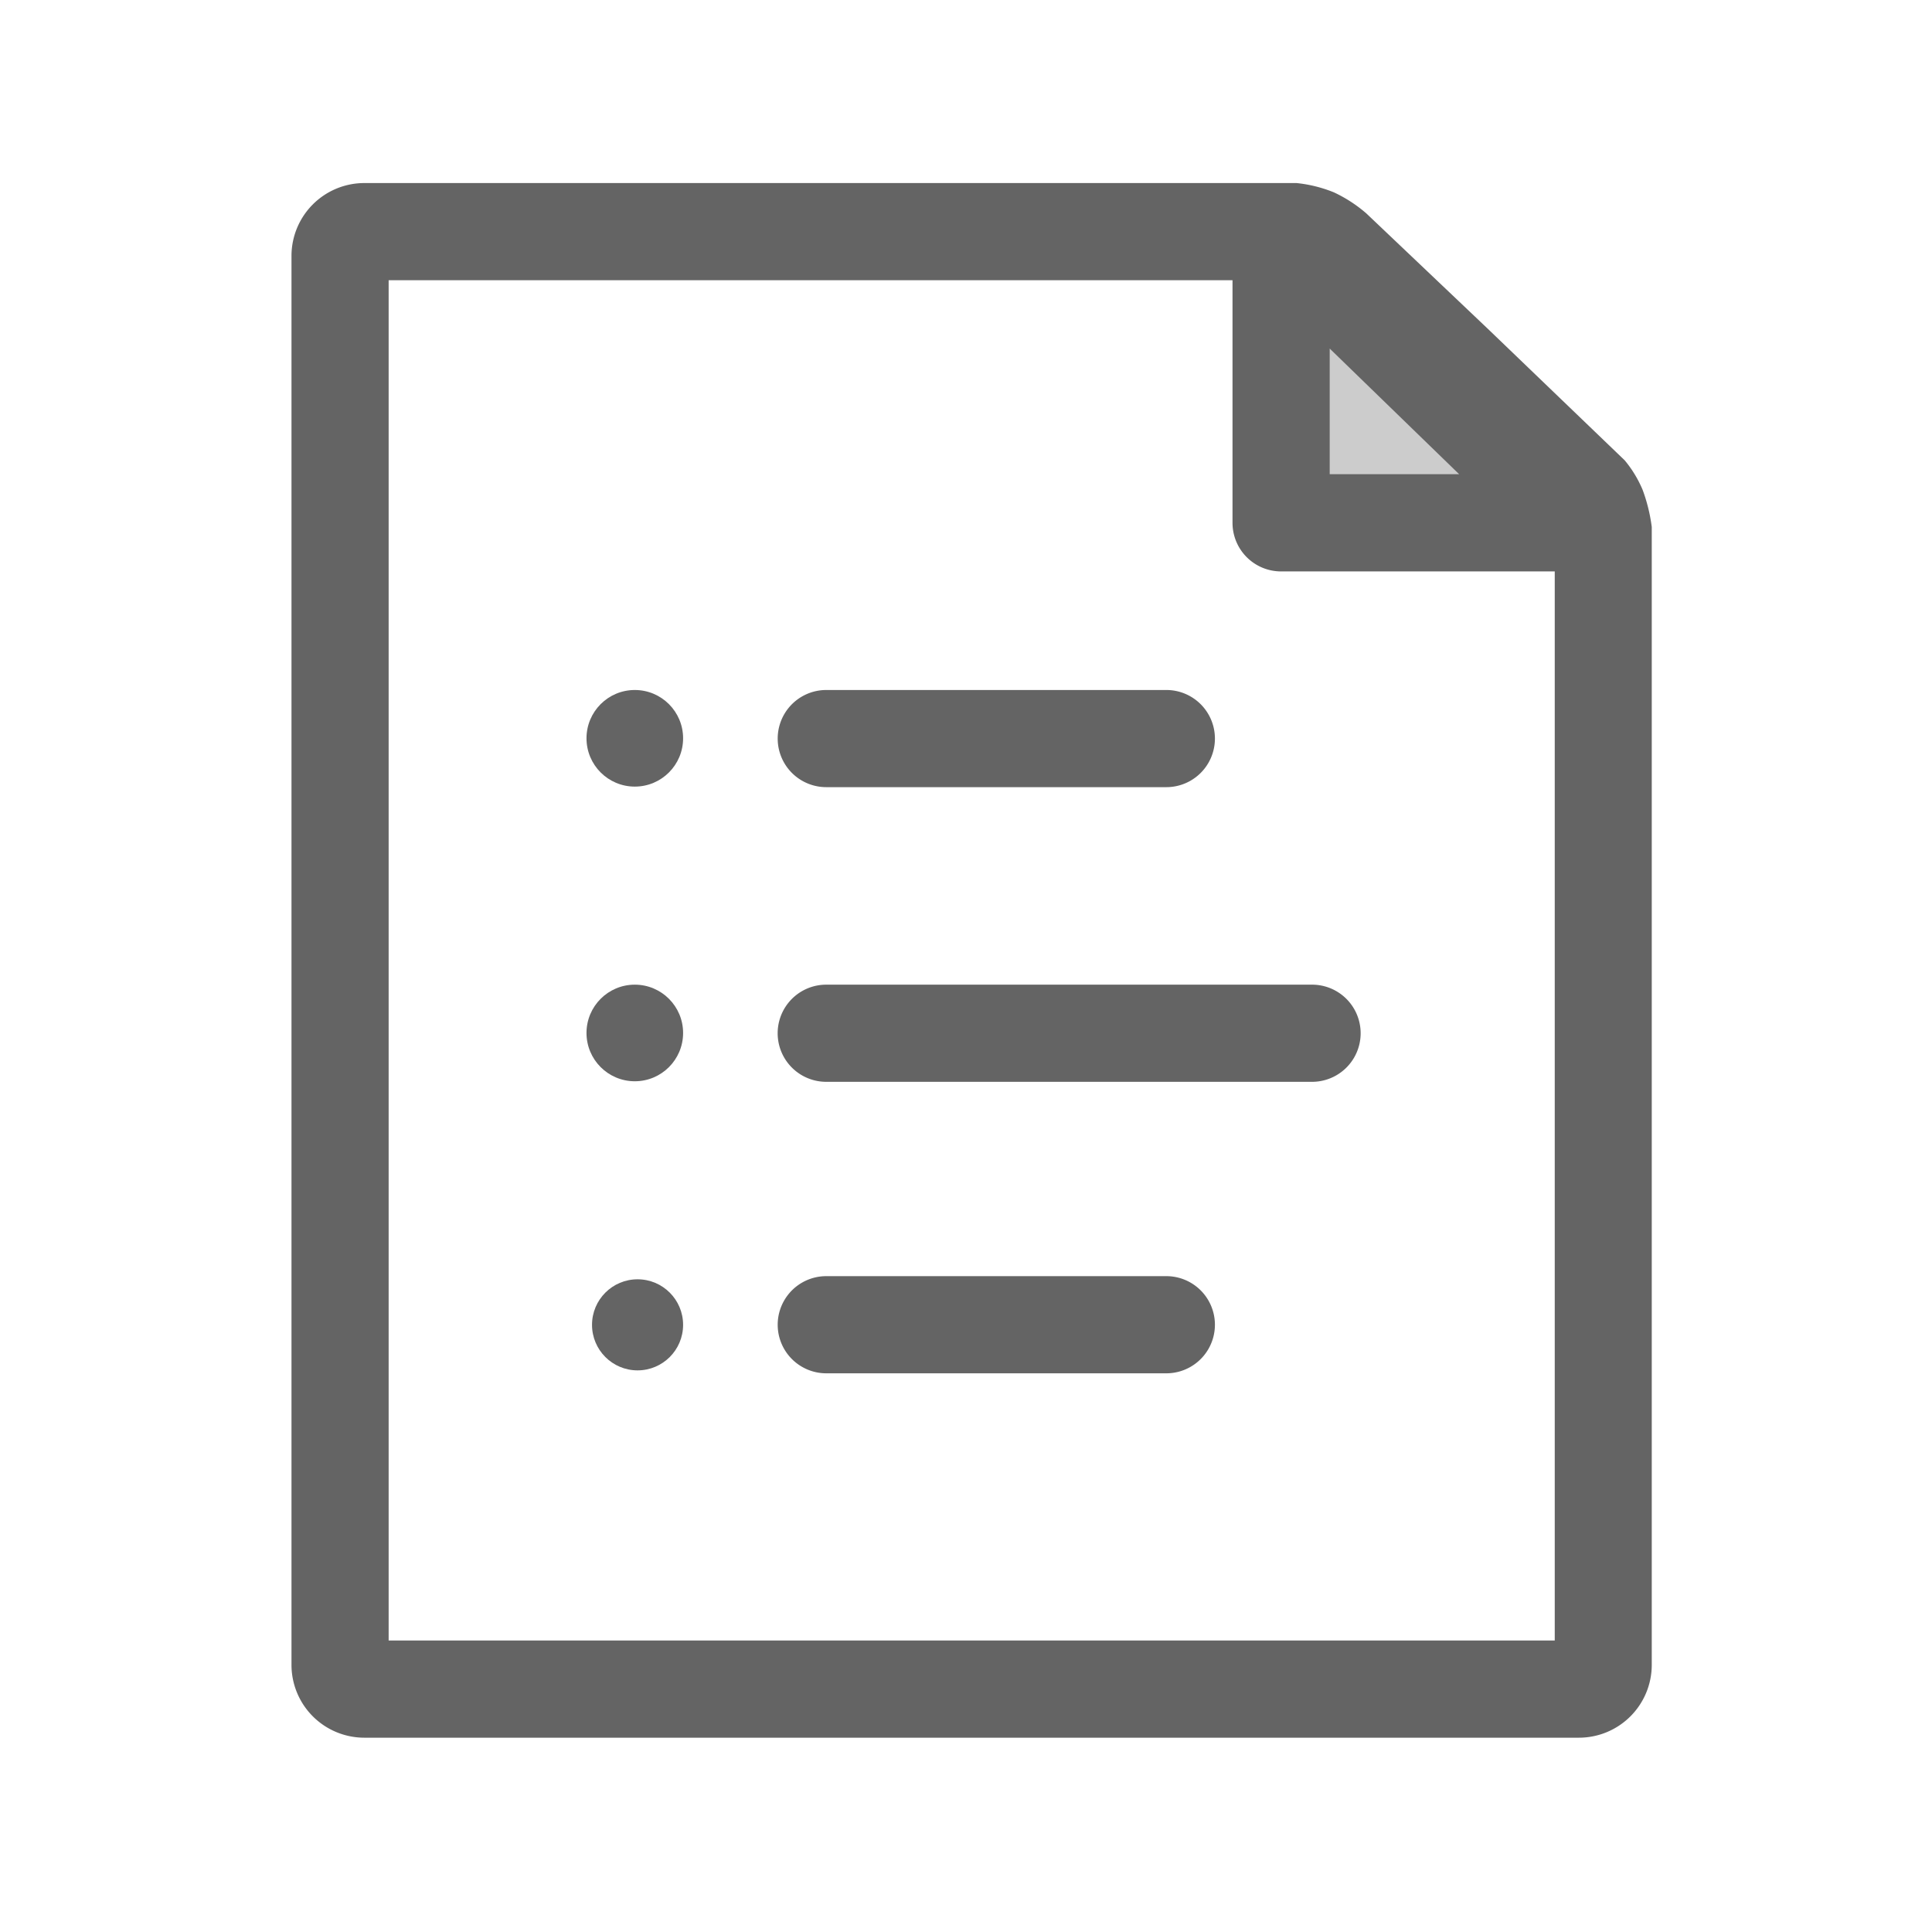 <svg xmlns="http://www.w3.org/2000/svg" width="56" height="56" viewBox="0 0 56 56">
  <g id="Group_55339" data-name="Group 55339" transform="translate(-184 -632.327)">
    <path id="Path_18126" data-name="Path 18126" d="M2.816,2.816V42.245h33.8V10.186a1.888,1.888,0,0,0-.058-.235c0-.009-.012-.022-.02-.036l-3.8-3.652L29.266,2.97a1.713,1.713,0,0,0-.176-.118,1.175,1.175,0,0,0-.145-.036H2.816M2.112,0H29.134a3.947,3.947,0,0,1,1.08.269,4.038,4.038,0,0,1,.94.61l3.524,3.347,3.967,3.812a3.394,3.394,0,0,1,.517.851,4.87,4.87,0,0,1,.266,1.079V42.95a2.112,2.112,0,0,1-2.112,2.112H2.112A2.112,2.112,0,0,1,0,42.95V2.112A2.112,2.112,0,0,1,2.112,0Z" transform="translate(192.449 637.633)" fill="#646464"/>
    <rect id="Rectangle_34941" data-name="Rectangle 34941" width="56" height="56" transform="translate(184 632.327)" fill="none"/>
    <path id="Path_18118" data-name="Path 18118" d="M221.49,384.816H207.408a1.408,1.408,0,0,1,0-2.816H221.49a1.408,1.408,0,0,1,0,2.816Z" transform="translate(0.541 278.868)" fill="#646464"/>
    <path id="Path_18124" data-name="Path 18124" d="M217.266,384.816h-9.857a1.408,1.408,0,1,1,0-2.816h9.857a1.408,1.408,0,1,1,0,2.816Z" transform="translate(0.541 270.327)" fill="#646464"/>
    <path id="Path_18120" data-name="Path 18120" d="M217.266,384.816h-9.857a1.408,1.408,0,1,1,0-2.816h9.857a1.408,1.408,0,1,1,0,2.816Z" transform="translate(0.541 287.317)" fill="#646464"/>
    <path id="Path_18127" data-name="Path 18127" d="M237.774,370.087v8.378h8.633Z" transform="translate(-16.641 269.015)" fill="#ccc"/>
    <path id="Path_18127_-_Outline" data-name="Path 18127 - Outline" d="M237.182,368.086a1.408,1.408,0,0,1,.981.4l8.633,8.378a1.408,1.408,0,0,1-.981,2.419h-8.633a1.408,1.408,0,0,1-1.408-1.408v-8.378a1.408,1.408,0,0,1,1.408-1.408Zm5.16,8.378-3.751-3.641v3.641Z" transform="translate(-16.049 269.607)" fill="#646464"/>
    <circle id="Ellipse_746" data-name="Ellipse 746" cx="1.4" cy="1.4" r="1.4" transform="translate(201 652.327)" fill="#646464"/>
    <circle id="Ellipse_747" data-name="Ellipse 747" cx="1.4" cy="1.4" r="1.4" transform="translate(201 660.868)" fill="#646464"/>
    <circle id="Ellipse_748" data-name="Ellipse 748" cx="1.32" cy="1.32" r="1.32" transform="translate(201.16 669.408)" fill="#646464"/>
  </g>
</svg>
